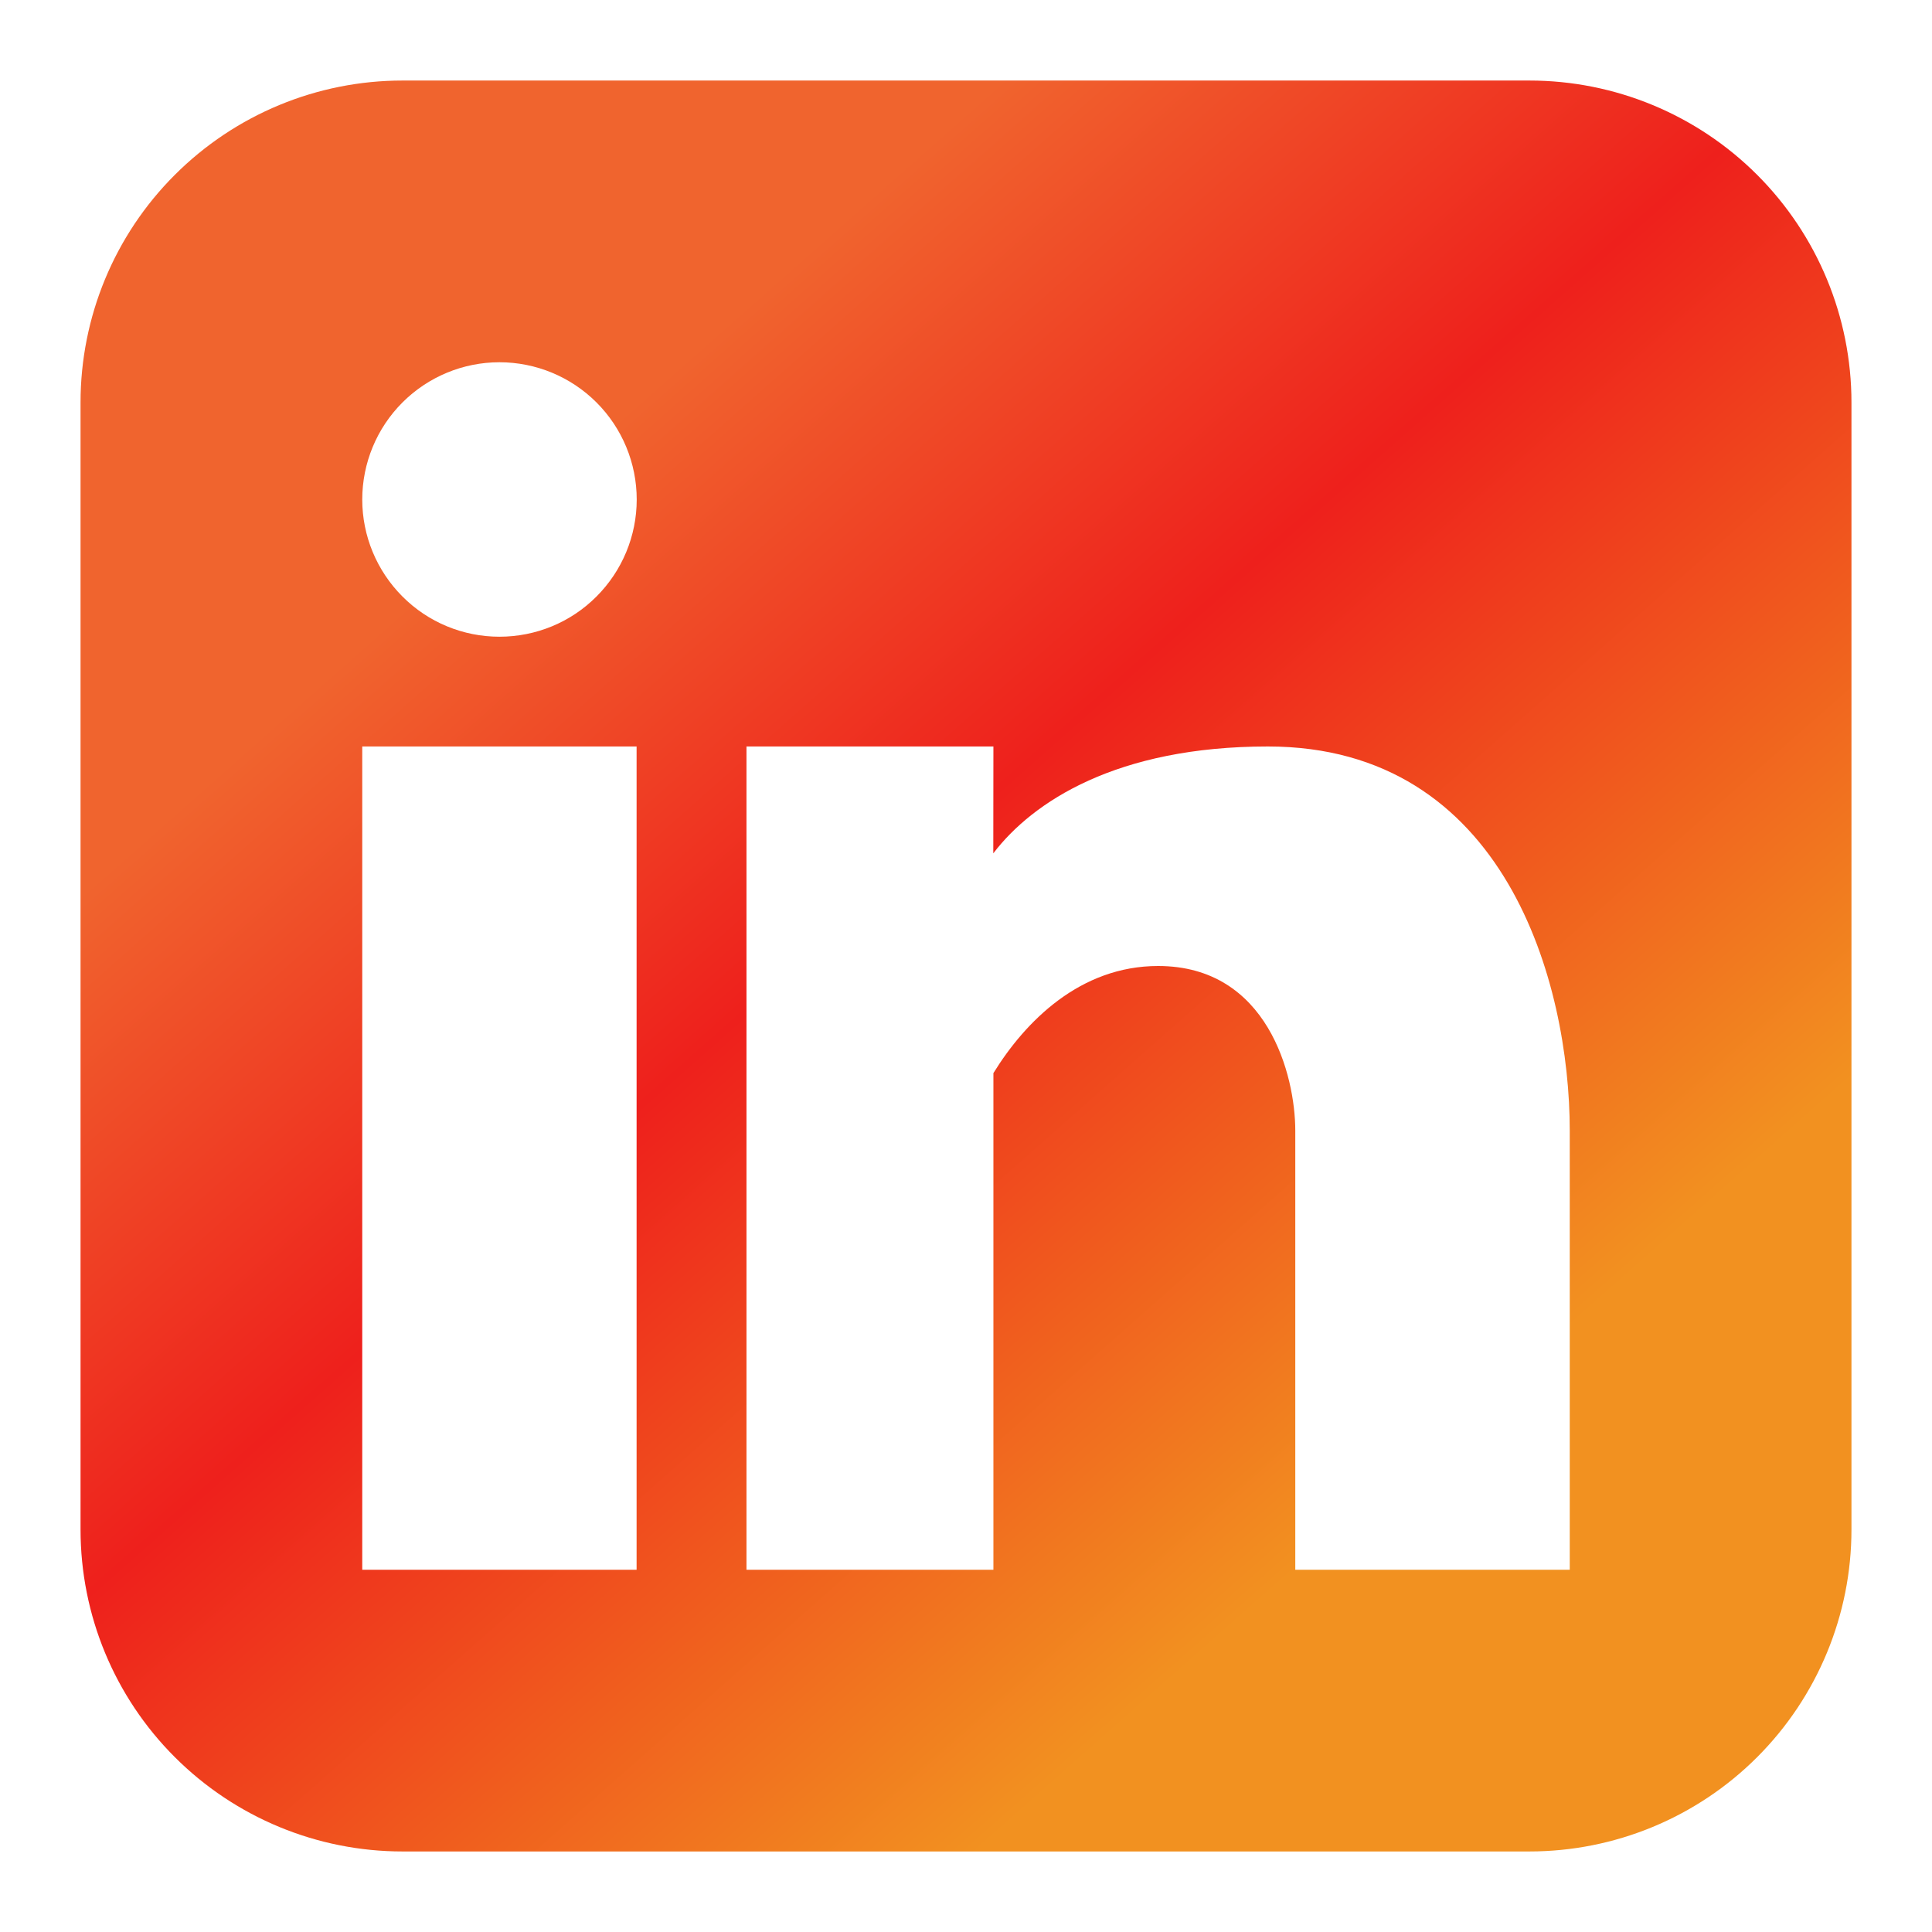 <svg width="16" height="16" viewBox="0 0 16 16" fill="none" xmlns="http://www.w3.org/2000/svg">
<path fill-rule="evenodd" clip-rule="evenodd" d="M3.333 0.667C2.626 0.667 1.948 0.948 1.448 1.448C0.947 1.948 0.667 2.626 0.667 3.333V12.667C0.667 13.374 0.947 14.052 1.448 14.552C1.948 15.052 2.626 15.333 3.333 15.333H12.666C13.374 15.333 14.052 15.052 14.552 14.552C15.052 14.052 15.333 13.374 15.333 12.667V3.333C15.333 2.626 15.052 1.948 14.552 1.448C14.052 0.948 13.374 0.667 12.666 0.667H3.333ZM4.136 5.273C4.438 5.273 4.727 5.154 4.94 4.94C5.153 4.727 5.273 4.438 5.273 4.137C5.273 3.835 5.153 3.546 4.94 3.333C4.727 3.12 4.438 3 4.136 3C3.835 3 3.546 3.12 3.333 3.333C3.12 3.546 3 3.835 3 4.137C3 4.438 3.12 4.727 3.333 4.94C3.546 5.154 3.835 5.273 4.136 5.273ZM5.272 13V6.182H3V13H5.272ZM8.227 6.182H6.182V13H8.227V8.887C8.491 8.459 8.945 8 9.591 8C10.5 8 10.727 8.909 10.727 9.364V13H13V9.364C13 8.145 12.469 6.182 10.5 6.182C9.248 6.182 8.553 6.639 8.226 7.067L8.227 6.182Z" fill="url(#paint0_linear_6242_5474)"/>
<defs>
<linearGradient id="paint0_linear_6242_5474" x1="4.079" y1="0.667" x2="17.39" y2="15.718" gradientUnits="userSpaceOnUse">
<stop offset="0.139" stop-color="#F0642E"/>
<stop offset="0.357" stop-color="#EE201C"/>
<stop offset="0.679" stop-color="#F29120"/>
</linearGradient>
</defs>
</svg>
